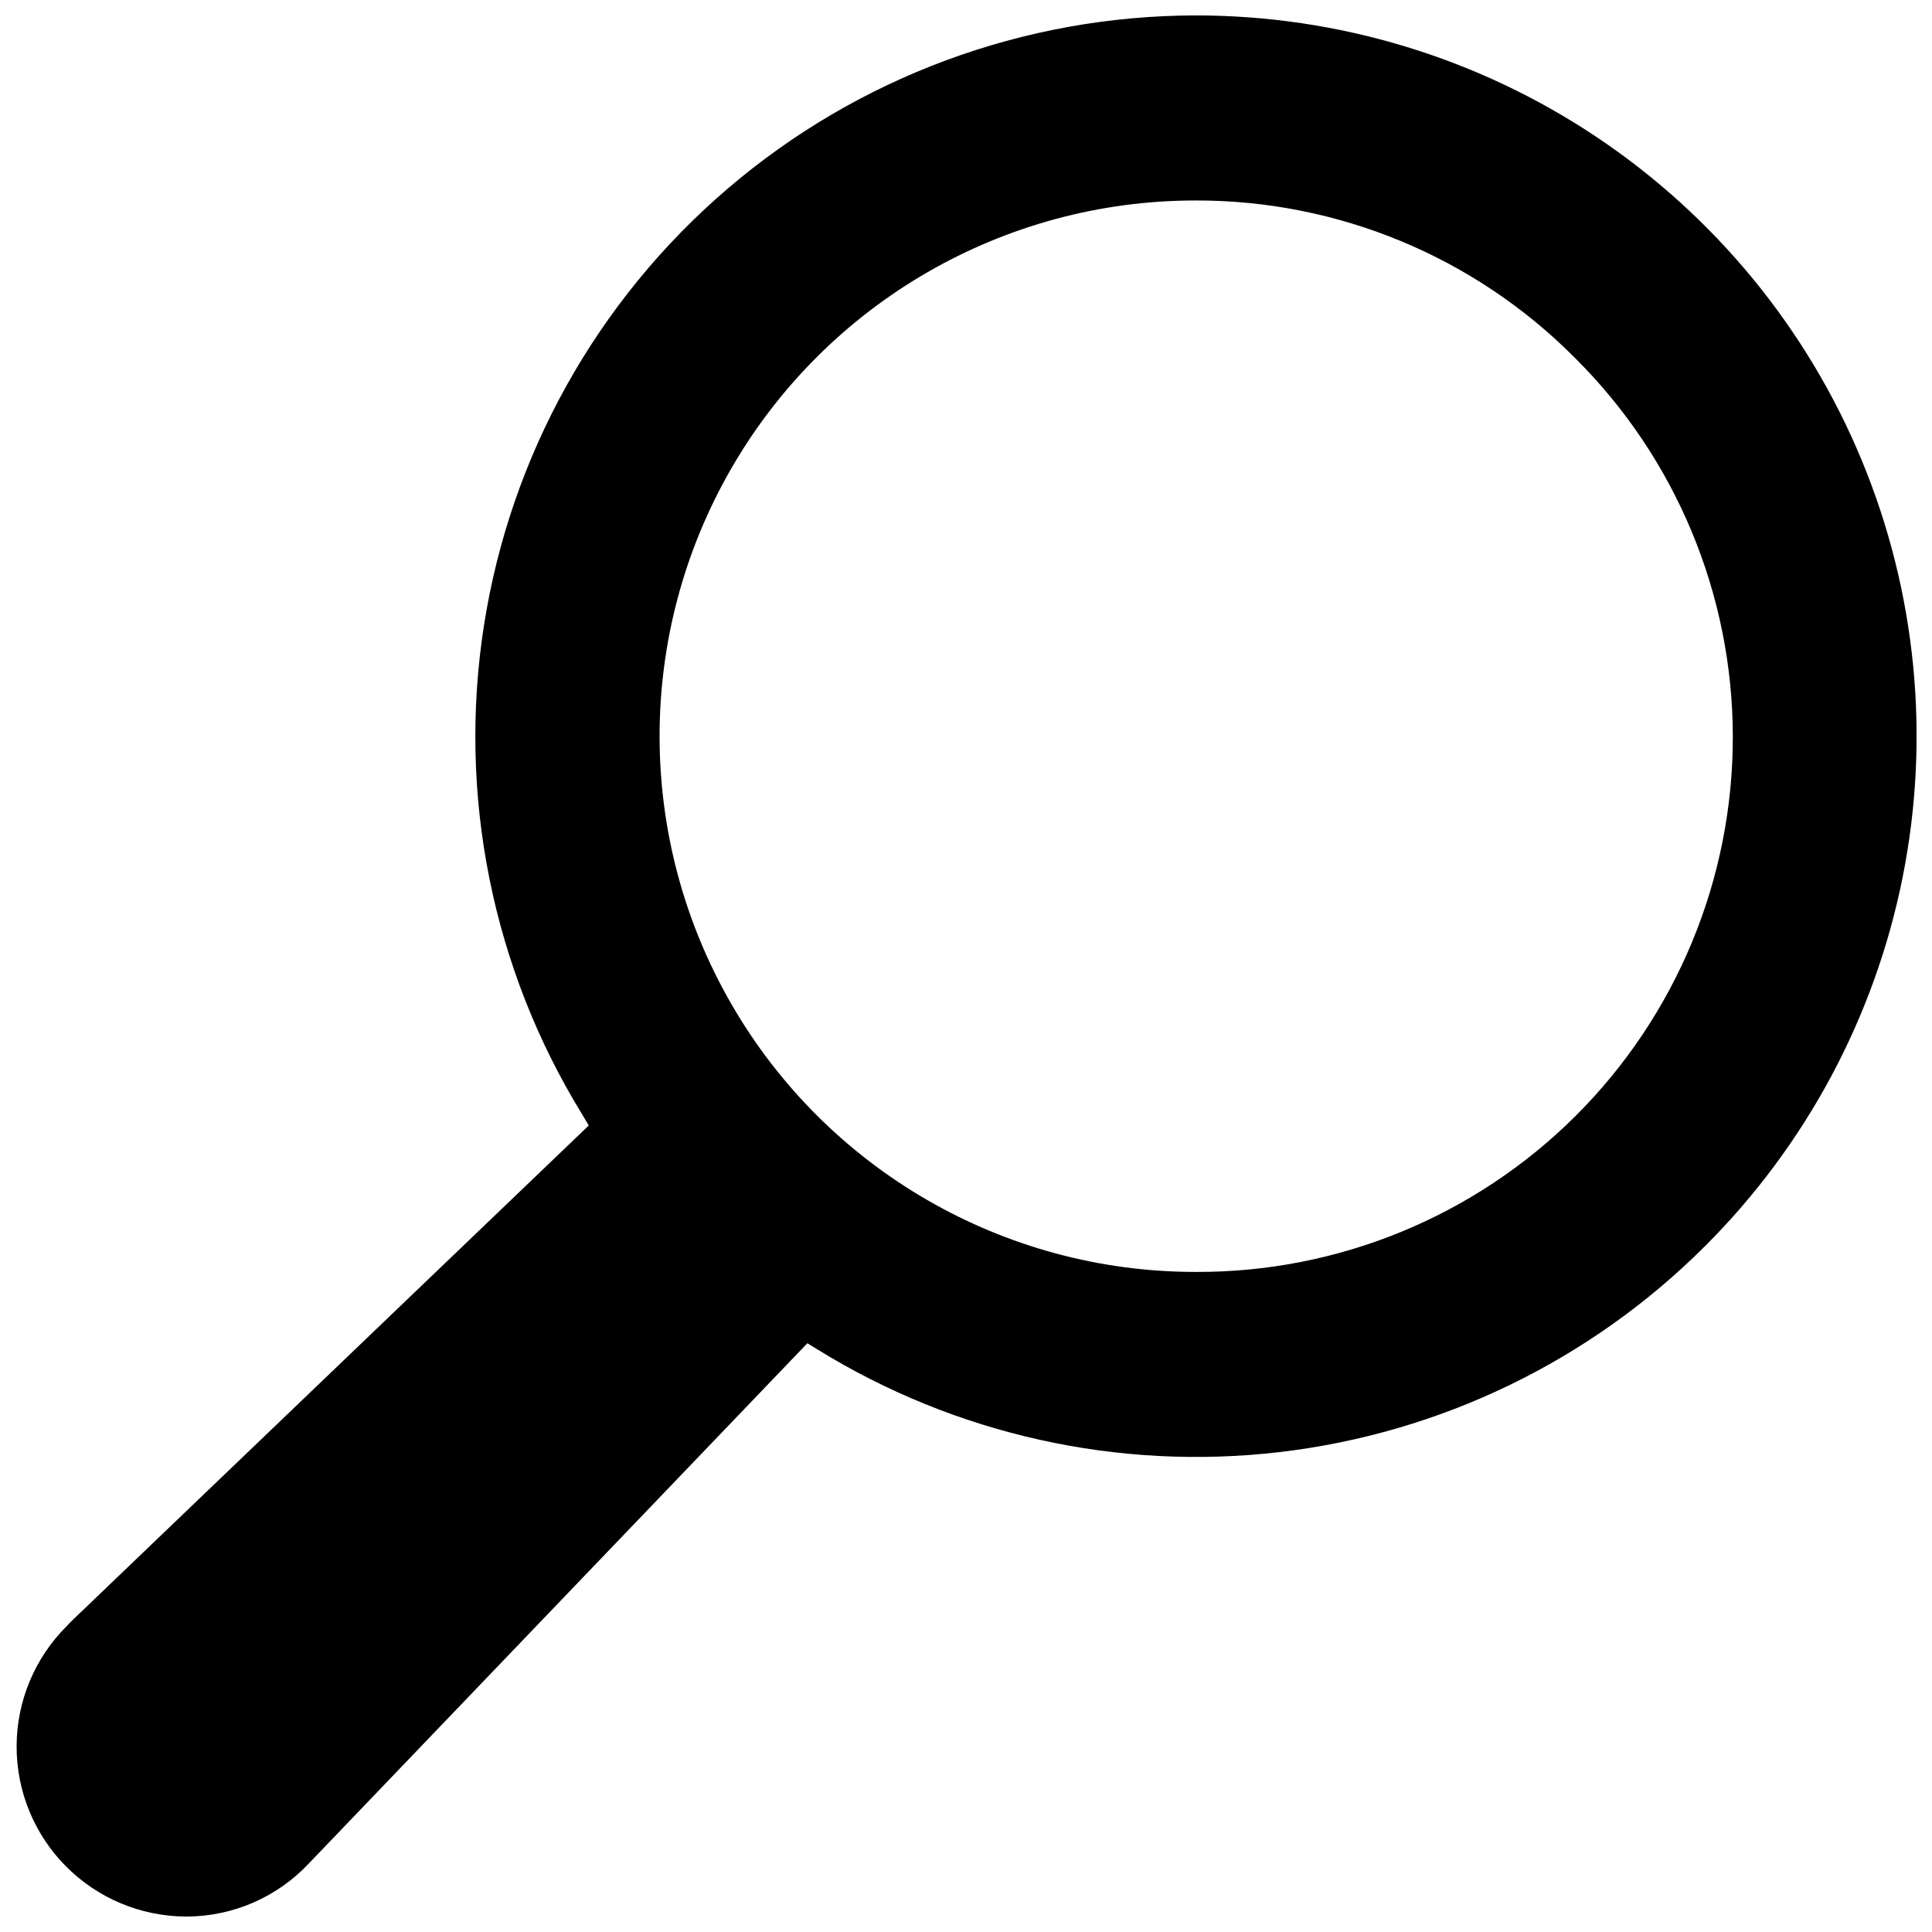 <?xml version="1.0" encoding="UTF-8"?>
<!-- Uploaded to: ICON Repo, www.iconrepo.com, Generator: ICON Repo Mixer Tools -->
<svg width="800px" height="800px" version="1.1" viewBox="144 144 512 512" xmlns="http://www.w3.org/2000/svg">
 <defs>
  <clipPath id="a">
   <path d="m148.09 148.09h503.81v503.81h-503.81z"/>
  </clipPath>
 </defs>
 <g clip-path="url(#a)">
  <path d="m193.12 651.9c-11.914-0.082-23.309-4.879-31.691-13.348-8.379-8.465-13.066-19.91-13.027-31.82 0.039-11.914 4.797-23.328 13.23-31.742l0.945-1.023 137.45-131.7-1.73-2.91c-23.848-38.77-33.074-84.777-26.02-129.75 7.051-44.969 29.918-85.941 64.488-115.55 34.57-29.609 78.57-45.91 124.09-45.969 37.797-0.016 74.746 11.18 106.17 32.172s55.918 50.84 70.371 85.762c14.457 34.918 18.227 73.344 10.832 110.41-7.394 37.062-25.621 71.098-52.367 97.797-30.395 30.391-70.156 49.629-112.84 54.602-42.691 4.969-85.809-4.617-122.38-27.207l-2.676-1.652-132.17 137.92c-8.359 8.883-19.996 13.945-32.195 14.012zm267.65-454.77c-50.719 0-97.59 27.059-122.95 70.984-25.363 43.926-25.363 98.047 0 141.97 25.359 43.926 72.23 70.988 122.95 70.988 37.734 0.195 73.988-14.664 100.73-41.289 26.738-26.625 41.754-62.812 41.715-100.55-0.035-37.734-15.125-73.895-41.914-100.46-26.578-26.742-62.746-41.734-100.45-41.645z"/>
 </g>
</svg>